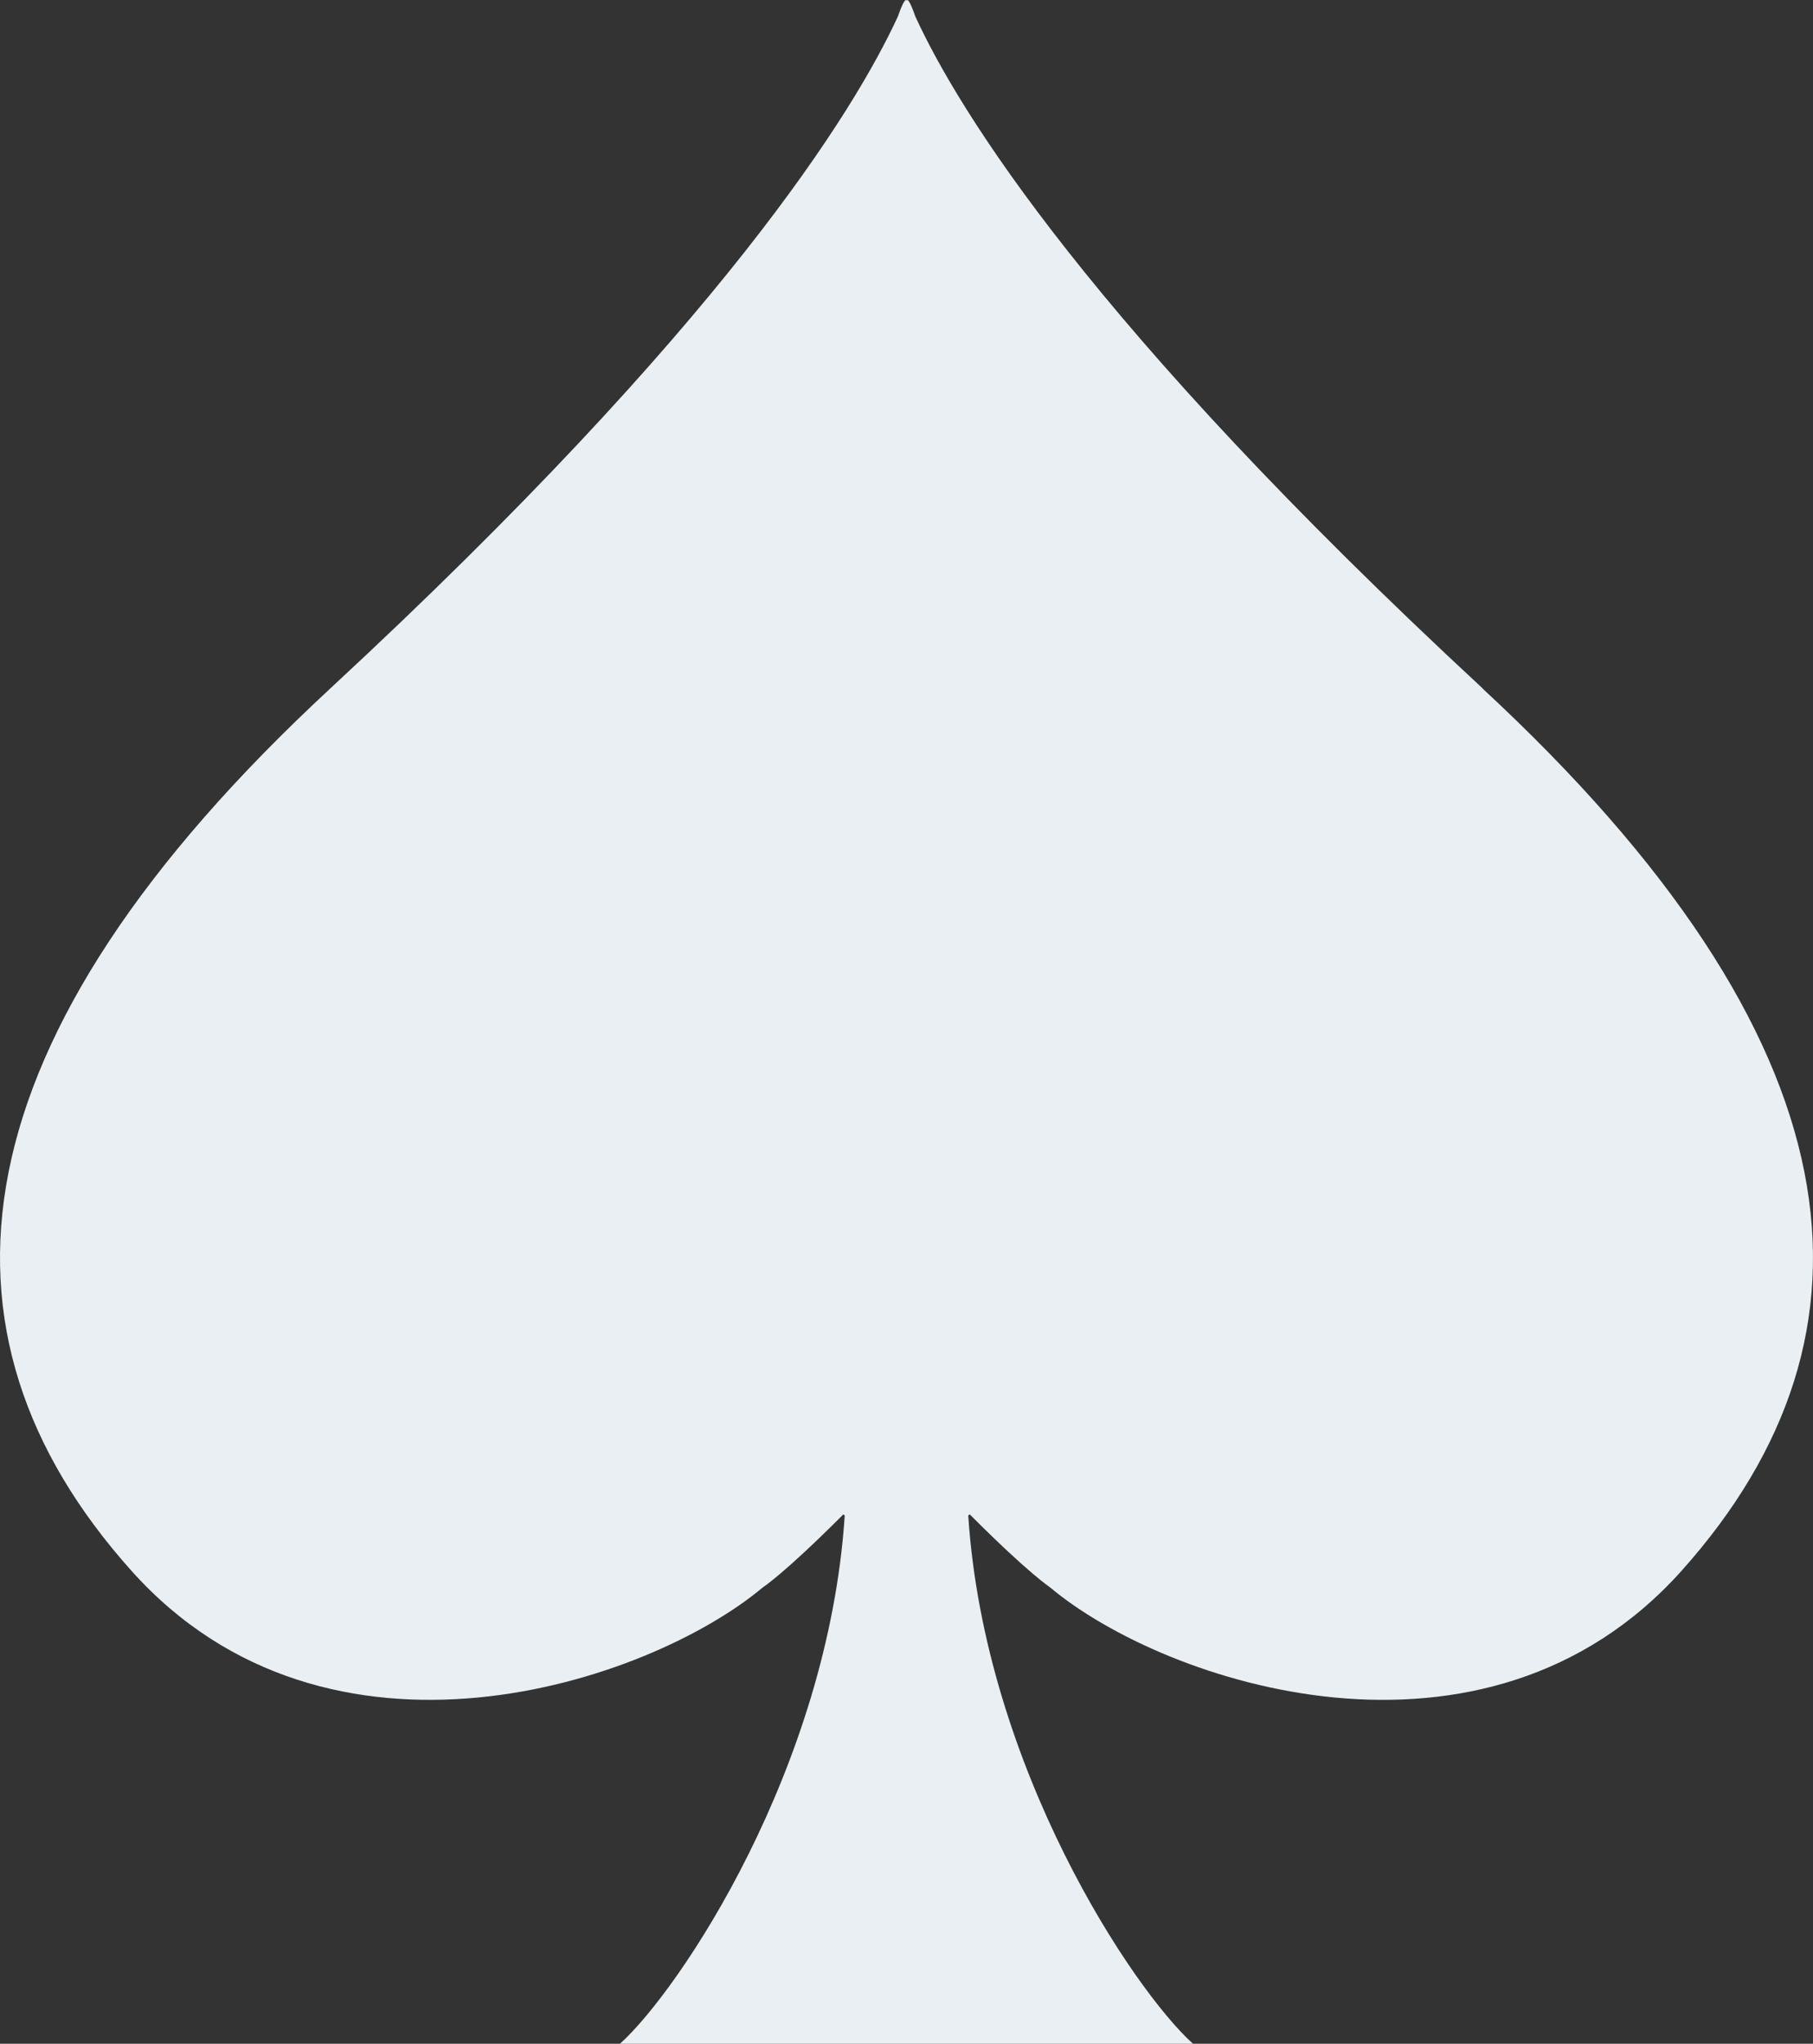 <?xml version="1.0" encoding="UTF-8"?>
<svg id="Layer_2" data-name="Layer 2" xmlns="http://www.w3.org/2000/svg" viewBox="0 0 506.09 570.19">
  <rect x="0" y="0" width="506.09" height="570.19" fill="#333333" stroke="none"/>
  <defs>
    <style>
      .cls-1 {
        fill: #e9eff2;
      }
    </style>
  </defs>
  <g id="Layer_1-2" data-name="Layer 1">
    <path class="cls-1" d="m413.84,192.03C304.31,90.58,267.64,31.02,255.48,4.53c0,0-1.84-5.52-2.39-4.37-.58-1.15-2.42,4.37-2.42,4.37-12.22,26.49-48.87,86.06-158.42,187.5C-13.65,290.08-22.88,371.64,36.63,438.17c54.96,61.46,144.41,31.44,176.28,4.72,0,0,5.78-3.65,22.43-20.31.11-.14.32.11.46.26-4.63,70.41-46.05,132.33-62.73,147.35h159.94c-16.68-15.01-58.1-76.94-62.73-147.35.14-.14.35-.4.49-.26,16.62,16.65,22.35,20.25,22.38,20.31,31.87,26.72,121.32,56.75,176.31-4.72,59.51-66.53,50.28-148.09-55.68-246.14h.06Z"/>
  </g>
</svg>